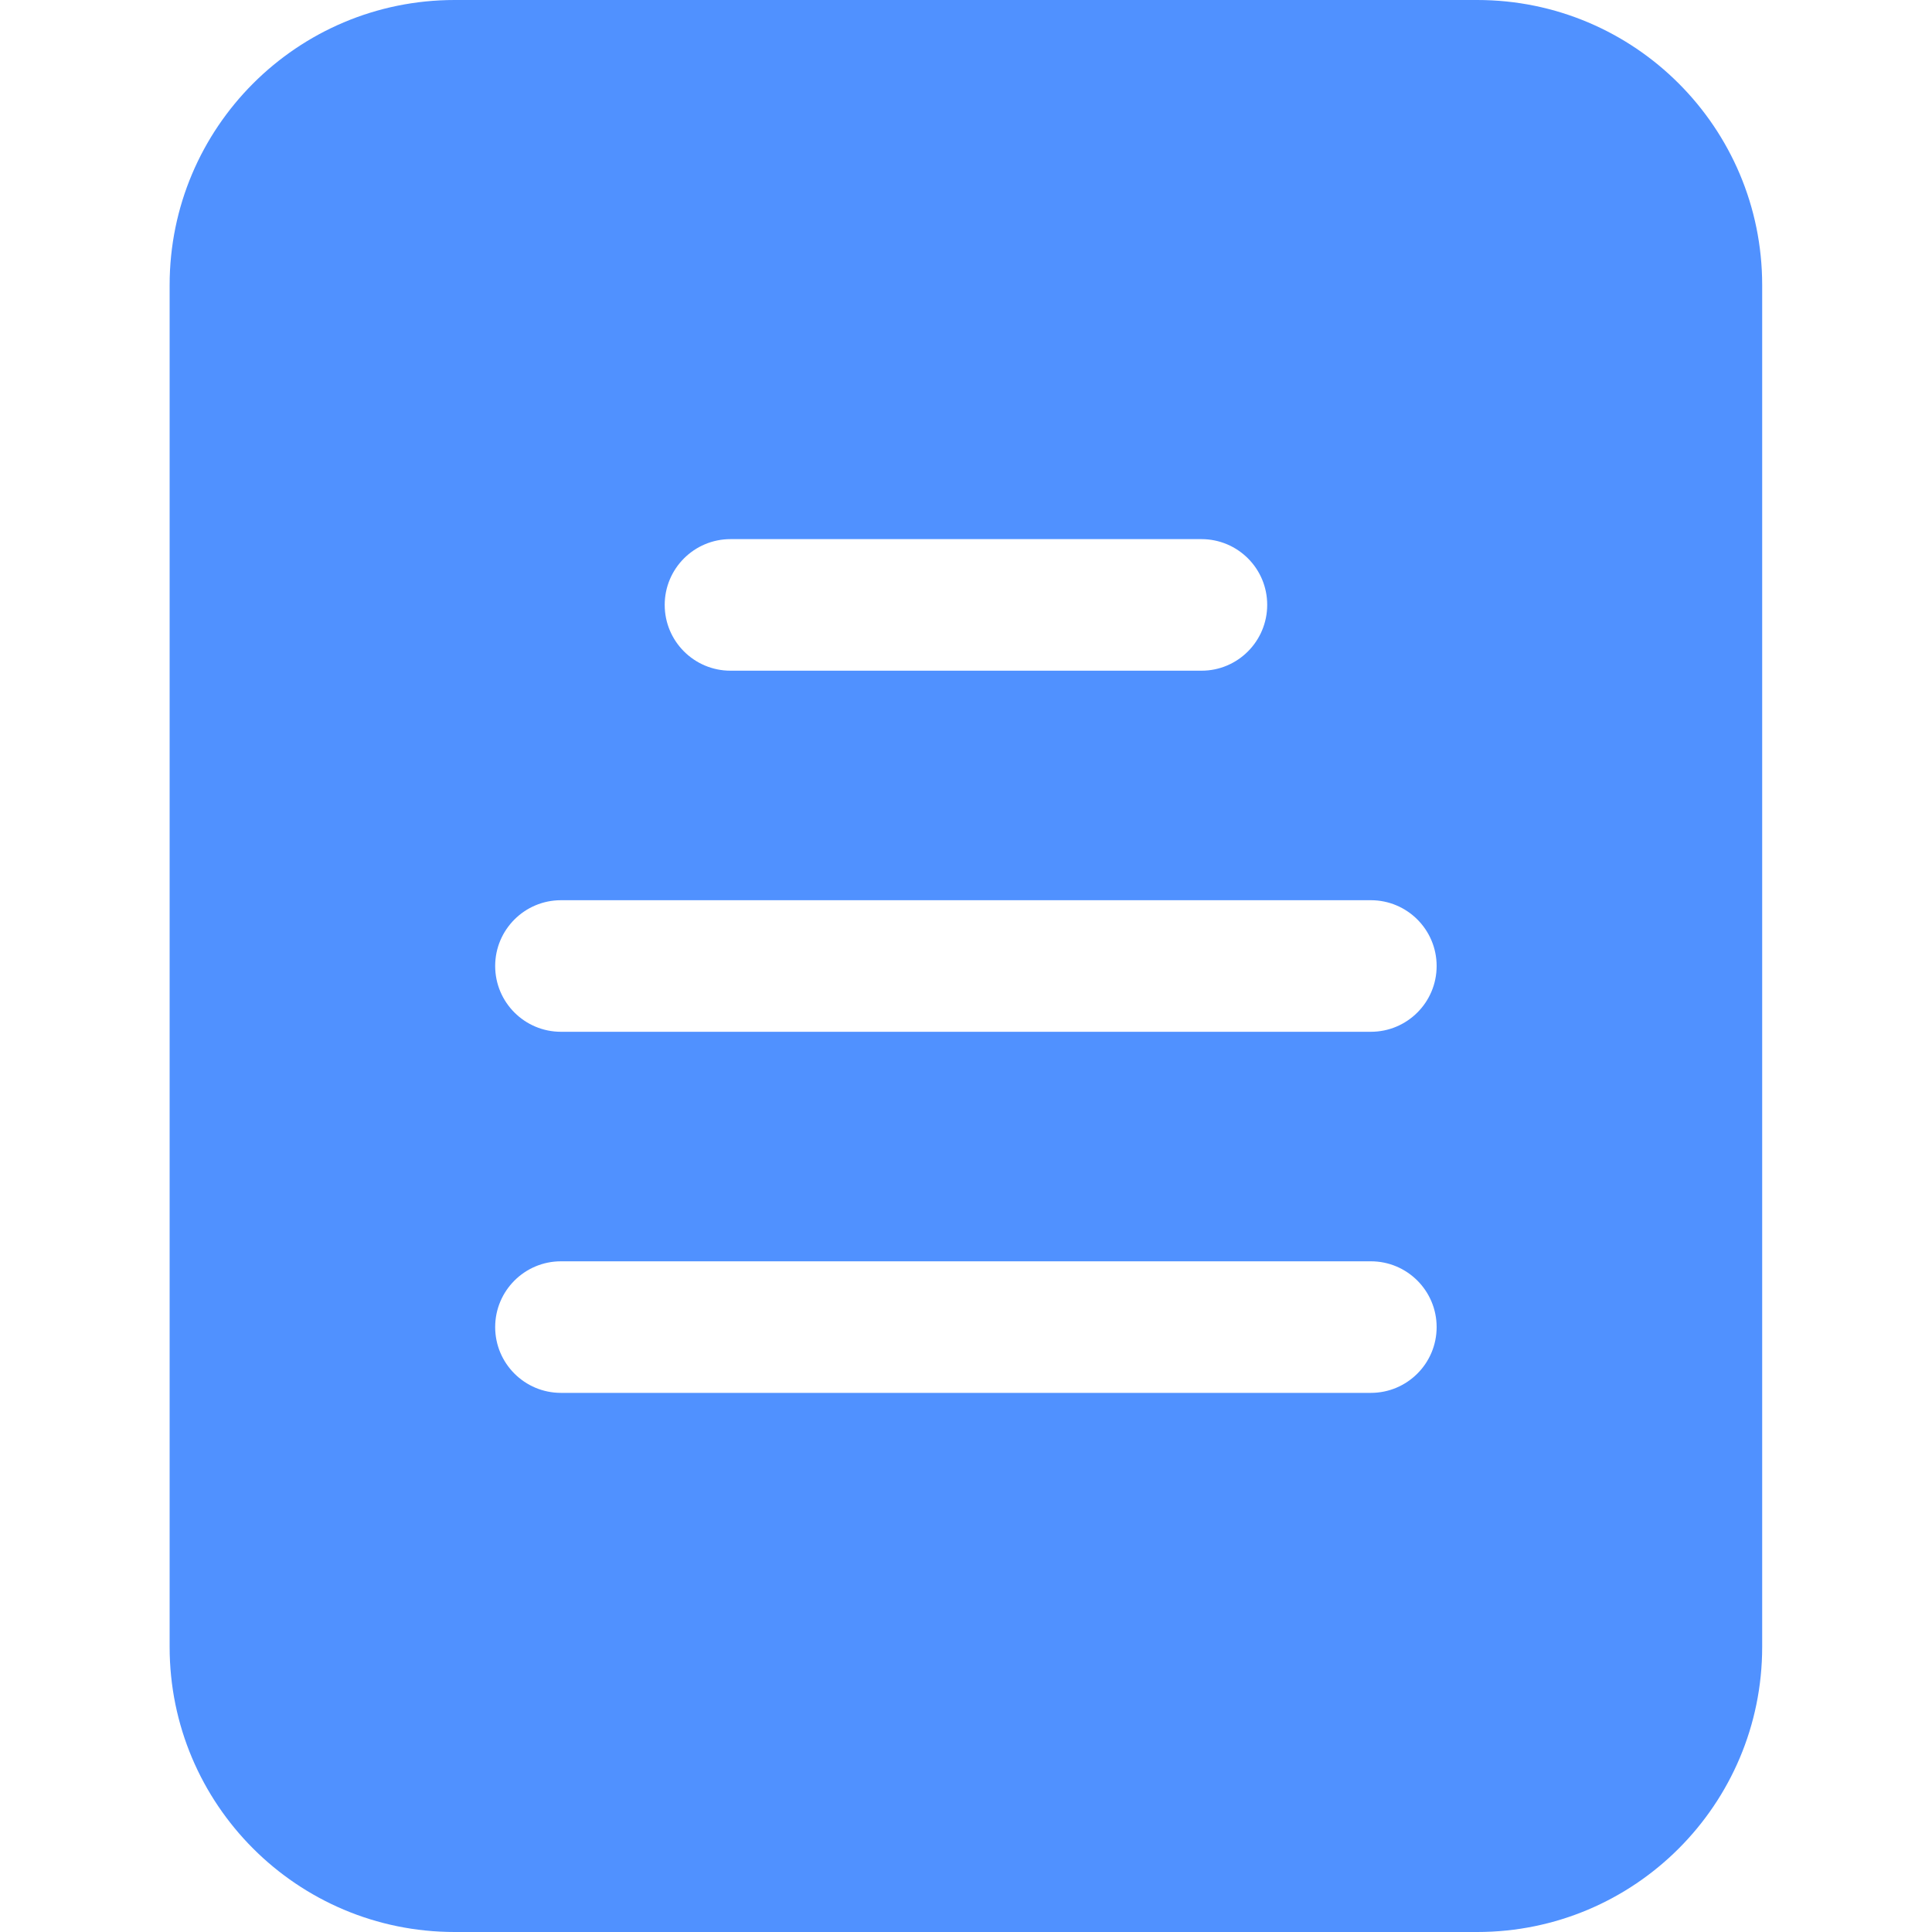 <svg width="20" height="20" viewBox="0 0 20 20" fill="none" xmlns="http://www.w3.org/2000/svg">
<path d="M15.292 0H4.706C3.077 0 1.756 1.321 1.756 2.951V17.049C1.756 18.679 3.077 20 4.706 20H15.292C16.922 20 18.242 18.679 18.242 17.049V2.951C18.242 1.321 16.922 0 15.292 0ZM7.562 5.581H12.437C12.813 5.581 13.118 5.885 13.118 6.261C13.118 6.637 12.814 6.943 12.438 6.943C12.438 6.943 12.437 6.943 12.437 6.943H7.562C7.186 6.943 6.881 6.638 6.881 6.262C6.881 5.886 7.186 5.581 7.562 5.581ZM14.191 14.419H5.807C5.431 14.419 5.126 14.114 5.126 13.738C5.126 13.362 5.431 13.057 5.807 13.057H14.191C14.567 13.057 14.872 13.362 14.872 13.738C14.872 14.114 14.567 14.419 14.191 14.419ZM14.191 10.681H5.807C5.431 10.681 5.126 10.376 5.126 10C5.126 9.624 5.431 9.319 5.807 9.319H14.191C14.567 9.319 14.872 9.624 14.872 10C14.872 10.376 14.567 10.681 14.191 10.681Z" fill="#5091FF"/>
</svg>
